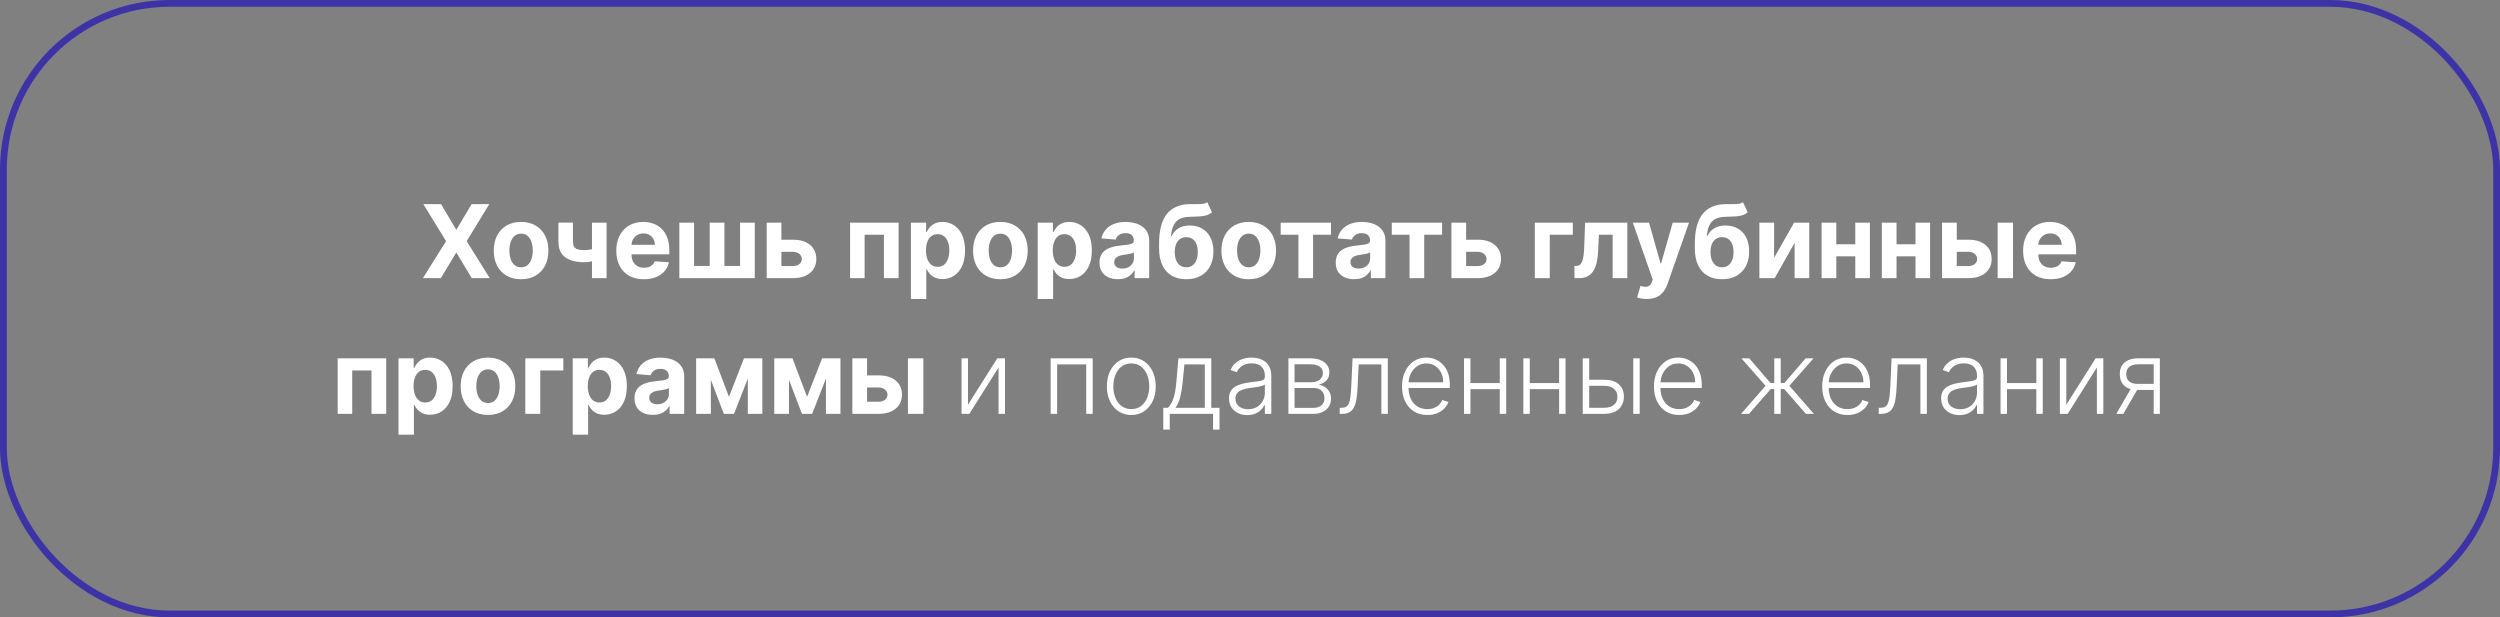 <?xml version="1.0" encoding="UTF-8"?> <svg xmlns="http://www.w3.org/2000/svg" width="737" height="182" viewBox="0 0 737 182" fill="none"><rect x="0" y="0" width="737" height="182" fill="#808080" stroke="none"/><rect x="1" y="1" width="735" height="180" rx="49" stroke="#1100BF" stroke-opacity="0.6" stroke-width="2"></rect><path d="M130.034 60.182L134.434 67.618H134.604L139.026 60.182H144.235L137.577 71.091L144.384 82H139.079L134.604 74.553H134.434L129.96 82H124.675L131.504 71.091L124.803 60.182H130.034ZM153.613 82.32C151.958 82.32 150.527 81.968 149.319 81.265C148.119 80.555 147.192 79.567 146.539 78.303C145.885 77.032 145.559 75.558 145.559 73.882C145.559 72.192 145.885 70.714 146.539 69.45C147.192 68.179 148.119 67.192 149.319 66.489C150.527 65.778 151.958 65.423 153.613 65.423C155.268 65.423 156.695 65.778 157.895 66.489C159.103 67.192 160.033 68.179 160.687 69.45C161.34 70.714 161.667 72.192 161.667 73.882C161.667 75.558 161.34 77.032 160.687 78.303C160.033 79.567 159.103 80.555 157.895 81.265C156.695 81.968 155.268 82.32 153.613 82.32ZM153.634 78.804C154.387 78.804 155.015 78.591 155.52 78.165C156.024 77.731 156.404 77.142 156.66 76.396C156.922 75.65 157.054 74.802 157.054 73.85C157.054 72.898 156.922 72.05 156.66 71.304C156.404 70.558 156.024 69.969 155.52 69.535C155.015 69.102 154.387 68.885 153.634 68.885C152.874 68.885 152.235 69.102 151.716 69.535C151.205 69.969 150.818 70.558 150.555 71.304C150.3 72.05 150.172 72.898 150.172 73.85C150.172 74.802 150.3 75.65 150.555 76.396C150.818 77.142 151.205 77.731 151.716 78.165C152.235 78.591 152.874 78.804 153.634 78.804ZM178.819 65.636V82H174.515V65.636H178.819ZM176.72 72.817V76.396C176.372 76.552 175.939 76.702 175.42 76.844C174.902 76.979 174.358 77.089 173.79 77.174C173.222 77.259 172.689 77.302 172.192 77.302C169.841 77.302 167.991 76.819 166.642 75.853C165.292 74.88 164.618 73.328 164.618 71.197V65.615H168.9V71.197C168.9 71.829 169.007 72.33 169.22 72.7C169.44 73.069 169.788 73.335 170.264 73.499C170.747 73.655 171.39 73.733 172.192 73.733C172.938 73.733 173.67 73.655 174.387 73.499C175.104 73.342 175.882 73.115 176.72 72.817ZM189.8 82.32C188.116 82.32 186.668 81.979 185.453 81.297C184.246 80.608 183.315 79.635 182.662 78.378C182.009 77.114 181.682 75.618 181.682 73.893C181.682 72.209 182.009 70.732 182.662 69.461C183.315 68.189 184.235 67.199 185.421 66.489C186.614 65.778 188.013 65.423 189.619 65.423C190.698 65.423 191.703 65.597 192.634 65.945C193.571 66.286 194.388 66.801 195.084 67.49C195.787 68.179 196.334 69.045 196.724 70.089C197.115 71.126 197.31 72.341 197.31 73.733V74.979H183.493V72.167H193.038C193.038 71.513 192.896 70.934 192.612 70.43C192.328 69.926 191.934 69.532 191.43 69.248C190.933 68.957 190.354 68.811 189.693 68.811C189.004 68.811 188.393 68.971 187.861 69.29C187.335 69.603 186.923 70.025 186.625 70.558C186.327 71.084 186.174 71.67 186.167 72.316V74.99C186.167 75.8 186.316 76.499 186.614 77.089C186.92 77.678 187.349 78.133 187.903 78.452C188.457 78.772 189.114 78.932 189.874 78.932C190.379 78.932 190.84 78.861 191.259 78.719C191.678 78.577 192.037 78.364 192.335 78.079C192.634 77.795 192.861 77.447 193.017 77.035L197.214 77.312C197.001 78.321 196.565 79.202 195.904 79.954C195.251 80.7 194.406 81.282 193.369 81.702C192.339 82.114 191.149 82.32 189.8 82.32ZM200.272 65.636H204.608V78.399H209.221V65.636H213.557V78.399H218.17V65.636H222.506V82H200.272V65.636ZM228.868 70.665H233.758C235.925 70.665 237.615 71.183 238.829 72.22C240.044 73.25 240.651 74.628 240.651 76.354C240.651 77.476 240.378 78.463 239.831 79.315C239.284 80.16 238.496 80.821 237.466 81.297C236.436 81.766 235.2 82 233.758 82H226.024V65.636H230.36V78.431H233.758C234.518 78.431 235.143 78.239 235.633 77.856C236.123 77.472 236.372 76.982 236.379 76.385C236.372 75.753 236.123 75.239 235.633 74.841C235.143 74.436 234.518 74.234 233.758 74.234H228.868V70.665ZM250.604 82V65.636H264.912V82H260.576V69.205H254.887V82H250.604ZM268.534 88.136V65.636H273.008V68.385H273.211C273.409 67.945 273.697 67.497 274.074 67.043C274.457 66.581 274.954 66.197 275.565 65.892C276.183 65.579 276.95 65.423 277.866 65.423C279.059 65.423 280.16 65.736 281.169 66.361C282.177 66.979 282.983 67.912 283.587 69.162C284.191 70.405 284.493 71.964 284.493 73.839C284.493 75.665 284.198 77.206 283.608 78.463C283.026 79.713 282.23 80.661 281.222 81.307C280.221 81.947 279.098 82.266 277.855 82.266C276.975 82.266 276.225 82.121 275.608 81.829C274.997 81.538 274.496 81.172 274.105 80.732C273.715 80.285 273.417 79.834 273.211 79.379H273.072V88.136H268.534ZM272.976 73.818C272.976 74.791 273.111 75.64 273.381 76.364C273.651 77.089 274.042 77.653 274.553 78.058C275.064 78.456 275.686 78.655 276.417 78.655C277.156 78.655 277.781 78.452 278.292 78.047C278.804 77.635 279.191 77.067 279.453 76.343C279.723 75.611 279.858 74.77 279.858 73.818C279.858 72.874 279.727 72.043 279.464 71.325C279.201 70.608 278.814 70.047 278.303 69.642C277.792 69.237 277.163 69.035 276.417 69.035C275.679 69.035 275.054 69.23 274.542 69.621C274.038 70.011 273.651 70.565 273.381 71.282C273.111 72 272.976 72.845 272.976 73.818ZM294.912 82.32C293.257 82.32 291.826 81.968 290.618 81.265C289.418 80.555 288.491 79.567 287.838 78.303C287.184 77.032 286.858 75.558 286.858 73.882C286.858 72.192 287.184 70.714 287.838 69.45C288.491 68.179 289.418 67.192 290.618 66.489C291.826 65.778 293.257 65.423 294.912 65.423C296.566 65.423 297.994 65.778 299.194 66.489C300.402 67.192 301.332 68.179 301.985 69.45C302.639 70.714 302.966 72.192 302.966 73.882C302.966 75.558 302.639 77.032 301.985 78.303C301.332 79.567 300.402 80.555 299.194 81.265C297.994 81.968 296.566 82.32 294.912 82.32ZM294.933 78.804C295.686 78.804 296.314 78.591 296.819 78.165C297.323 77.731 297.703 77.142 297.958 76.396C298.221 75.65 298.353 74.802 298.353 73.85C298.353 72.898 298.221 72.05 297.958 71.304C297.703 70.558 297.323 69.969 296.819 69.535C296.314 69.102 295.686 68.885 294.933 68.885C294.173 68.885 293.534 69.102 293.015 69.535C292.504 69.969 292.117 70.558 291.854 71.304C291.598 72.05 291.471 72.898 291.471 73.85C291.471 74.802 291.598 75.65 291.854 76.396C292.117 77.142 292.504 77.731 293.015 78.165C293.534 78.591 294.173 78.804 294.933 78.804ZM305.917 88.136V65.636H310.391V68.385H310.593C310.792 67.945 311.08 67.497 311.456 67.043C311.84 66.581 312.337 66.197 312.948 65.892C313.566 65.579 314.333 65.423 315.249 65.423C316.442 65.423 317.543 65.736 318.551 66.361C319.56 66.979 320.366 67.912 320.97 69.162C321.574 70.405 321.875 71.964 321.875 73.839C321.875 75.665 321.581 77.206 320.991 78.463C320.409 79.713 319.613 80.661 318.605 81.307C317.603 81.947 316.481 82.266 315.238 82.266C314.358 82.266 313.608 82.121 312.99 81.829C312.38 81.538 311.879 81.172 311.488 80.732C311.098 80.285 310.799 79.834 310.593 79.379H310.455V88.136H305.917ZM310.359 73.818C310.359 74.791 310.494 75.64 310.764 76.364C311.034 77.089 311.424 77.653 311.936 78.058C312.447 78.456 313.069 78.655 313.8 78.655C314.539 78.655 315.164 78.452 315.675 78.047C316.186 77.635 316.574 77.067 316.836 76.343C317.106 75.611 317.241 74.77 317.241 73.818C317.241 72.874 317.11 72.043 316.847 71.325C316.584 70.608 316.197 70.047 315.686 69.642C315.174 69.237 314.546 69.035 313.8 69.035C313.061 69.035 312.436 69.23 311.925 69.621C311.421 70.011 311.034 70.565 310.764 71.282C310.494 72 310.359 72.845 310.359 73.818ZM329.567 82.309C328.523 82.309 327.593 82.128 326.776 81.766C325.959 81.396 325.313 80.853 324.837 80.135C324.368 79.411 324.134 78.509 324.134 77.43C324.134 76.52 324.301 75.757 324.635 75.139C324.968 74.521 325.423 74.024 325.998 73.648C326.574 73.271 327.227 72.987 327.958 72.795C328.697 72.604 329.471 72.469 330.281 72.391C331.233 72.291 332 72.199 332.582 72.114C333.164 72.021 333.587 71.886 333.85 71.709C334.113 71.531 334.244 71.268 334.244 70.92V70.856C334.244 70.182 334.031 69.66 333.605 69.29C333.186 68.921 332.589 68.736 331.815 68.736C330.998 68.736 330.348 68.918 329.865 69.28C329.382 69.635 329.063 70.082 328.907 70.622L324.709 70.281C324.922 69.287 325.341 68.427 325.966 67.703C326.591 66.972 327.397 66.41 328.385 66.02C329.379 65.622 330.529 65.423 331.836 65.423C332.745 65.423 333.615 65.53 334.446 65.743C335.284 65.956 336.027 66.286 336.673 66.734C337.326 67.181 337.841 67.756 338.218 68.459C338.594 69.155 338.782 69.99 338.782 70.963V82H334.478V79.731H334.35C334.088 80.242 333.736 80.693 333.296 81.084C332.855 81.467 332.326 81.769 331.708 81.989C331.091 82.202 330.377 82.309 329.567 82.309ZM330.867 79.177C331.534 79.177 332.124 79.045 332.635 78.782C333.147 78.513 333.548 78.15 333.839 77.696C334.13 77.241 334.276 76.726 334.276 76.151V74.415C334.134 74.507 333.939 74.592 333.69 74.67C333.449 74.741 333.175 74.809 332.87 74.873C332.564 74.93 332.259 74.983 331.953 75.032C331.648 75.075 331.371 75.114 331.123 75.15C330.59 75.228 330.125 75.352 329.727 75.523C329.329 75.693 329.02 75.924 328.8 76.215C328.58 76.499 328.47 76.854 328.47 77.28C328.47 77.898 328.694 78.371 329.141 78.697C329.596 79.017 330.171 79.177 330.867 79.177ZM355.908 59.628L357.293 62.589C356.831 62.973 356.32 63.257 355.759 63.442C355.197 63.619 354.526 63.736 353.745 63.793C352.971 63.85 352.026 63.889 350.911 63.91C349.647 63.925 348.617 64.127 347.822 64.518C347.026 64.908 346.423 65.523 346.011 66.361C345.599 67.192 345.329 68.278 345.201 69.621H345.361C345.851 68.619 346.54 67.845 347.428 67.298C348.322 66.751 349.427 66.478 350.741 66.478C352.133 66.478 353.351 66.783 354.395 67.394C355.446 68.005 356.263 68.882 356.845 70.025C357.428 71.169 357.719 72.54 357.719 74.138C357.719 75.8 357.392 77.245 356.739 78.474C356.092 79.695 355.173 80.643 353.979 81.318C352.786 81.986 351.366 82.32 349.718 82.32C348.063 82.32 346.636 81.972 345.435 81.275C344.242 80.579 343.319 79.553 342.665 78.197C342.019 76.84 341.696 75.171 341.696 73.189V71.847C341.696 67.905 342.463 64.983 343.997 63.079C345.531 61.176 347.786 60.21 350.762 60.182C351.572 60.167 352.303 60.164 352.957 60.171C353.61 60.178 354.182 60.146 354.672 60.075C355.169 60.004 355.581 59.855 355.908 59.628ZM349.739 78.804C350.435 78.804 351.032 78.623 351.529 78.26C352.033 77.898 352.42 77.38 352.69 76.705C352.967 76.03 353.106 75.224 353.106 74.287C353.106 73.356 352.967 72.568 352.69 71.922C352.42 71.268 352.033 70.771 351.529 70.43C351.025 70.089 350.421 69.919 349.718 69.919C349.192 69.919 348.72 70.015 348.301 70.207C347.882 70.398 347.523 70.682 347.225 71.059C346.934 71.428 346.707 71.886 346.543 72.433C346.387 72.973 346.309 73.591 346.309 74.287C346.309 75.686 346.611 76.79 347.214 77.6C347.825 78.403 348.667 78.804 349.739 78.804ZM368.124 82.32C366.47 82.32 365.039 81.968 363.831 81.265C362.631 80.555 361.704 79.567 361.051 78.303C360.397 77.032 360.07 75.558 360.07 73.882C360.07 72.192 360.397 70.714 361.051 69.45C361.704 68.179 362.631 67.192 363.831 66.489C365.039 65.778 366.47 65.423 368.124 65.423C369.779 65.423 371.207 65.778 372.407 66.489C373.615 67.192 374.545 68.179 375.198 69.45C375.852 70.714 376.178 72.192 376.178 73.882C376.178 75.558 375.852 77.032 375.198 78.303C374.545 79.567 373.615 80.555 372.407 81.265C371.207 81.968 369.779 82.32 368.124 82.32ZM368.146 78.804C368.899 78.804 369.527 78.591 370.031 78.165C370.536 77.731 370.916 77.142 371.171 76.396C371.434 75.65 371.566 74.802 371.566 73.85C371.566 72.898 371.434 72.05 371.171 71.304C370.916 70.558 370.536 69.969 370.031 69.535C369.527 69.102 368.899 68.885 368.146 68.885C367.386 68.885 366.747 69.102 366.228 69.535C365.717 69.969 365.33 70.558 365.067 71.304C364.811 72.05 364.683 72.898 364.683 73.85C364.683 74.802 364.811 75.65 365.067 76.396C365.33 77.142 365.717 77.731 366.228 78.165C366.747 78.591 367.386 78.804 368.146 78.804ZM377.545 69.205V65.636H392.374V69.205H387.101V82H382.776V69.205H377.545ZM399.206 82.309C398.162 82.309 397.231 82.128 396.415 81.766C395.598 81.396 394.952 80.853 394.476 80.135C394.007 79.411 393.773 78.509 393.773 77.43C393.773 76.52 393.939 75.757 394.273 75.139C394.607 74.521 395.062 74.024 395.637 73.648C396.212 73.271 396.866 72.987 397.597 72.795C398.336 72.604 399.11 72.469 399.92 72.391C400.871 72.291 401.638 72.199 402.221 72.114C402.803 72.021 403.226 71.886 403.488 71.709C403.751 71.531 403.883 71.268 403.883 70.92V70.856C403.883 70.182 403.67 69.66 403.243 69.29C402.824 68.921 402.228 68.736 401.454 68.736C400.637 68.736 399.987 68.918 399.504 69.28C399.021 69.635 398.702 70.082 398.545 70.622L394.348 70.281C394.561 69.287 394.98 68.427 395.605 67.703C396.23 66.972 397.036 66.41 398.023 66.02C399.018 65.622 400.168 65.423 401.475 65.423C402.384 65.423 403.254 65.53 404.085 65.743C404.923 65.956 405.665 66.286 406.312 66.734C406.965 67.181 407.48 67.756 407.856 68.459C408.233 69.155 408.421 69.99 408.421 70.963V82H404.117V79.731H403.989C403.726 80.242 403.375 80.693 402.934 81.084C402.494 81.467 401.965 81.769 401.347 81.989C400.729 82.202 400.015 82.309 399.206 82.309ZM400.506 79.177C401.173 79.177 401.763 79.045 402.274 78.782C402.785 78.513 403.187 78.15 403.478 77.696C403.769 77.241 403.915 76.726 403.915 76.151V74.415C403.773 74.507 403.577 74.592 403.329 74.67C403.087 74.741 402.814 74.809 402.508 74.873C402.203 74.93 401.898 74.983 401.592 75.032C401.287 75.075 401.01 75.114 400.761 75.15C400.229 75.228 399.763 75.352 399.366 75.523C398.968 75.693 398.659 75.924 398.439 76.215C398.219 76.499 398.108 76.854 398.108 77.28C398.108 77.898 398.332 78.371 398.78 78.697C399.234 79.017 399.809 79.177 400.506 79.177ZM410.299 69.205V65.636H425.128V69.205H419.855V82H415.529V69.205H410.299ZM430.724 70.665H435.614C437.78 70.665 439.47 71.183 440.685 72.22C441.899 73.25 442.507 74.628 442.507 76.354C442.507 77.476 442.233 78.463 441.686 79.315C441.139 80.16 440.351 80.821 439.321 81.297C438.291 81.766 437.056 82 435.614 82H427.879V65.636H432.215V78.431H435.614C436.374 78.431 436.999 78.239 437.489 77.856C437.979 77.472 438.227 76.982 438.235 76.385C438.227 75.753 437.979 75.239 437.489 74.841C436.999 74.436 436.374 74.234 435.614 74.234H430.724V70.665ZM463.667 65.636V69.205H456.87V82H452.46V65.636H463.667ZM464.157 82L464.136 78.399H464.679C465.063 78.399 465.393 78.307 465.67 78.122C465.954 77.93 466.188 77.621 466.373 77.195C466.558 76.769 466.703 76.204 466.81 75.501C466.916 74.791 466.987 73.918 467.023 72.881L467.289 65.636H479.732V82H475.407V69.205H471.369L471.114 74.202C471.05 75.572 470.883 76.751 470.613 77.739C470.35 78.726 469.984 79.535 469.516 80.168C469.047 80.793 468.482 81.254 467.822 81.552C467.161 81.851 466.394 82 465.521 82H464.157ZM485.466 88.136C484.891 88.136 484.351 88.09 483.847 87.998C483.35 87.912 482.938 87.802 482.611 87.668L483.634 84.28C484.167 84.443 484.646 84.532 485.072 84.546C485.506 84.56 485.878 84.461 486.191 84.248C486.51 84.035 486.77 83.672 486.969 83.161L487.235 82.469L481.365 65.636H486.138L489.525 77.653H489.696L493.116 65.636H497.92L491.56 83.768C491.255 84.649 490.839 85.416 490.314 86.07C489.795 86.73 489.138 87.238 488.343 87.593C487.547 87.955 486.589 88.136 485.466 88.136ZM513.847 59.628L515.232 62.589C514.77 62.973 514.259 63.257 513.698 63.442C513.137 63.619 512.466 63.736 511.684 63.793C510.91 63.85 509.966 63.889 508.851 63.91C507.586 63.925 506.557 64.127 505.761 64.518C504.966 64.908 504.362 65.523 503.95 66.361C503.538 67.192 503.268 68.278 503.14 69.621H503.3C503.79 68.619 504.479 67.845 505.367 67.298C506.262 66.751 507.366 66.478 508.68 66.478C510.072 66.478 511.29 66.783 512.334 67.394C513.385 68.005 514.202 68.882 514.785 70.025C515.367 71.169 515.658 72.54 515.658 74.138C515.658 75.8 515.331 77.245 514.678 78.474C514.032 79.695 513.112 80.643 511.919 81.318C510.726 81.986 509.305 82.32 507.657 82.32C506.003 82.32 504.575 81.972 503.375 81.275C502.182 80.579 501.258 79.553 500.605 78.197C499.959 76.84 499.635 75.171 499.635 73.189V71.847C499.635 67.905 500.403 64.983 501.937 63.079C503.471 61.176 505.726 60.21 508.702 60.182C509.511 60.167 510.243 60.164 510.896 60.171C511.55 60.178 512.121 60.146 512.611 60.075C513.108 60.004 513.52 59.855 513.847 59.628ZM507.679 78.804C508.375 78.804 508.971 78.623 509.469 78.26C509.973 77.898 510.36 77.38 510.63 76.705C510.907 76.03 511.045 75.224 511.045 74.287C511.045 73.356 510.907 72.568 510.63 71.922C510.36 71.268 509.973 70.771 509.469 70.43C508.964 70.089 508.361 69.919 507.657 69.919C507.132 69.919 506.66 70.015 506.241 70.207C505.822 70.398 505.463 70.682 505.165 71.059C504.873 71.428 504.646 71.886 504.483 72.433C504.327 72.973 504.248 73.591 504.248 74.287C504.248 75.686 504.55 76.79 505.154 77.6C505.765 78.403 506.606 78.804 507.679 78.804ZM523.006 76.013L528.898 65.636H533.372V82H529.047V71.591L523.177 82H518.67V65.636H523.006V76.013ZM548.399 72.007V75.576H539.855V72.007H548.399ZM541.346 65.636V82H537.01V65.636H541.346ZM551.243 65.636V82H546.939V65.636H551.243ZM566.153 72.007V75.576H557.609V72.007H566.153ZM559.1 65.636V82H554.764V65.636H559.1ZM568.997 65.636V82H564.693V65.636H568.997ZM575.363 70.665H580.252C582.419 70.665 584.109 71.183 585.324 72.22C586.538 73.25 587.145 74.628 587.145 76.354C587.145 77.476 586.872 78.463 586.325 79.315C585.778 80.16 584.99 80.821 583.96 81.297C582.93 81.766 581.694 82 580.252 82H572.518V65.636H576.854V78.431H580.252C581.012 78.431 581.637 78.239 582.127 77.856C582.618 77.472 582.866 76.982 582.873 76.385C582.866 75.753 582.618 75.239 582.127 74.841C581.637 74.436 581.012 74.234 580.252 74.234H575.363V70.665ZM588.903 82V65.636H593.441V82H588.903ZM604.526 82.32C602.843 82.32 601.394 81.979 600.18 81.297C598.972 80.608 598.042 79.635 597.388 78.378C596.735 77.114 596.408 75.618 596.408 73.893C596.408 72.209 596.735 70.732 597.388 69.461C598.042 68.189 598.962 67.199 600.148 66.489C601.341 65.778 602.74 65.423 604.345 65.423C605.425 65.423 606.43 65.597 607.36 65.945C608.298 66.286 609.114 66.801 609.81 67.49C610.513 68.179 611.06 69.045 611.451 70.089C611.842 71.126 612.037 72.341 612.037 73.733V74.979H598.219V72.167H607.765C607.765 71.513 607.623 70.934 607.339 70.43C607.055 69.926 606.661 69.532 606.156 69.248C605.659 68.957 605.08 68.811 604.42 68.811C603.731 68.811 603.12 68.971 602.587 69.29C602.062 69.603 601.65 70.025 601.352 70.558C601.053 71.084 600.901 71.67 600.893 72.316V74.99C600.893 75.8 601.043 76.499 601.341 77.089C601.646 77.678 602.076 78.133 602.63 78.452C603.184 78.772 603.841 78.932 604.601 78.932C605.105 78.932 605.567 78.861 605.986 78.719C606.405 78.577 606.763 78.364 607.062 78.079C607.36 77.795 607.587 77.447 607.744 77.035L611.941 77.312C611.728 78.321 611.291 79.202 610.631 79.954C609.977 80.7 609.132 81.282 608.095 81.702C607.065 82.114 605.876 82.32 604.526 82.32ZM99.549 122V105.636H113.857V122H109.521V109.205H103.832V122H99.549ZM117.479 128.136V105.636H121.953V108.385H122.156C122.355 107.944 122.642 107.497 123.019 107.042C123.402 106.581 123.9 106.197 124.51 105.892C125.128 105.579 125.895 105.423 126.811 105.423C128.005 105.423 129.105 105.736 130.114 106.361C131.123 106.979 131.929 107.913 132.532 109.163C133.136 110.405 133.438 111.964 133.438 113.839C133.438 115.665 133.143 117.206 132.554 118.463C131.971 119.713 131.176 120.661 130.167 121.307C129.166 121.947 128.044 122.266 126.801 122.266C125.92 122.266 125.171 122.121 124.553 121.829C123.942 121.538 123.441 121.172 123.051 120.732C122.66 120.285 122.362 119.834 122.156 119.379H122.017V128.136H117.479ZM121.922 113.818C121.922 114.791 122.056 115.64 122.326 116.364C122.596 117.089 122.987 117.653 123.498 118.058C124.01 118.456 124.631 118.655 125.363 118.655C126.101 118.655 126.726 118.452 127.238 118.047C127.749 117.636 128.136 117.067 128.399 116.343C128.669 115.611 128.804 114.77 128.804 113.818C128.804 112.873 128.672 112.042 128.409 111.325C128.147 110.608 127.76 110.047 127.248 109.642C126.737 109.237 126.108 109.035 125.363 109.035C124.624 109.035 123.999 109.23 123.488 109.621C122.983 110.011 122.596 110.565 122.326 111.283C122.056 112 121.922 112.845 121.922 113.818ZM143.857 122.319C142.202 122.319 140.771 121.968 139.564 121.265C138.363 120.555 137.436 119.567 136.783 118.303C136.13 117.032 135.803 115.558 135.803 113.882C135.803 112.192 136.13 110.714 136.783 109.45C137.436 108.179 138.363 107.192 139.564 106.489C140.771 105.778 142.202 105.423 143.857 105.423C145.512 105.423 146.939 105.778 148.14 106.489C149.347 107.192 150.277 108.179 150.931 109.45C151.584 110.714 151.911 112.192 151.911 113.882C151.911 115.558 151.584 117.032 150.931 118.303C150.277 119.567 149.347 120.555 148.14 121.265C146.939 121.968 145.512 122.319 143.857 122.319ZM143.878 118.804C144.631 118.804 145.26 118.591 145.764 118.165C146.268 117.731 146.648 117.142 146.904 116.396C147.167 115.65 147.298 114.802 147.298 113.85C147.298 112.898 147.167 112.05 146.904 111.304C146.648 110.558 146.268 109.969 145.764 109.535C145.26 109.102 144.631 108.886 143.878 108.886C143.118 108.886 142.479 109.102 141.961 109.535C141.449 109.969 141.062 110.558 140.799 111.304C140.544 112.05 140.416 112.898 140.416 113.85C140.416 114.802 140.544 115.65 140.799 116.396C141.062 117.142 141.449 117.731 141.961 118.165C142.479 118.591 143.118 118.804 143.878 118.804ZM166.069 105.636V109.205H159.272V122H154.862V105.636H166.069ZM168.836 128.136V105.636H173.311V108.385H173.513C173.712 107.944 174 107.497 174.376 107.042C174.76 106.581 175.257 106.197 175.868 105.892C176.486 105.579 177.253 105.423 178.169 105.423C179.362 105.423 180.463 105.736 181.471 106.361C182.48 106.979 183.286 107.913 183.89 109.163C184.493 110.405 184.795 111.964 184.795 113.839C184.795 115.665 184.501 117.206 183.911 118.463C183.329 119.713 182.533 120.661 181.525 121.307C180.523 121.947 179.401 122.266 178.158 122.266C177.278 122.266 176.528 122.121 175.91 121.829C175.3 121.538 174.799 121.172 174.408 120.732C174.018 120.285 173.719 119.834 173.513 119.379H173.375V128.136H168.836ZM173.279 113.818C173.279 114.791 173.414 115.64 173.684 116.364C173.954 117.089 174.344 117.653 174.856 118.058C175.367 118.456 175.988 118.655 176.72 118.655C177.459 118.655 178.084 118.452 178.595 118.047C179.106 117.636 179.493 117.067 179.756 116.343C180.026 115.611 180.161 114.77 180.161 113.818C180.161 112.873 180.03 112.042 179.767 111.325C179.504 110.608 179.117 110.047 178.606 109.642C178.094 109.237 177.466 109.035 176.72 109.035C175.981 109.035 175.356 109.23 174.845 109.621C174.341 110.011 173.954 110.565 173.684 111.283C173.414 112 173.279 112.845 173.279 113.818ZM192.487 122.309C191.443 122.309 190.513 122.128 189.696 121.766C188.879 121.396 188.233 120.853 187.757 120.136C187.288 119.411 187.054 118.509 187.054 117.43C187.054 116.52 187.221 115.757 187.555 115.139C187.888 114.521 188.343 114.024 188.918 113.648C189.493 113.271 190.147 112.987 190.878 112.795C191.617 112.604 192.391 112.469 193.201 112.391C194.153 112.291 194.92 112.199 195.502 112.114C196.084 112.021 196.507 111.886 196.77 111.709C197.032 111.531 197.164 111.268 197.164 110.92V110.856C197.164 110.182 196.951 109.66 196.525 109.29C196.106 108.921 195.509 108.736 194.735 108.736C193.918 108.736 193.268 108.917 192.785 109.28C192.302 109.635 191.983 110.082 191.827 110.622L187.629 110.281C187.842 109.287 188.261 108.427 188.886 107.703C189.511 106.971 190.317 106.41 191.305 106.02C192.299 105.622 193.449 105.423 194.756 105.423C195.665 105.423 196.535 105.53 197.366 105.743C198.204 105.956 198.947 106.286 199.593 106.734C200.246 107.181 200.761 107.756 201.138 108.459C201.514 109.155 201.702 109.99 201.702 110.963V122H197.398V119.731H197.27C197.008 120.242 196.656 120.693 196.216 121.084C195.775 121.467 195.246 121.769 194.628 121.989C194.01 122.202 193.297 122.309 192.487 122.309ZM193.787 119.177C194.454 119.177 195.044 119.045 195.555 118.783C196.067 118.513 196.468 118.15 196.759 117.696C197.05 117.241 197.196 116.726 197.196 116.151V114.415C197.054 114.507 196.858 114.592 196.61 114.67C196.368 114.741 196.095 114.809 195.79 114.873C195.484 114.93 195.179 114.983 194.873 115.033C194.568 115.075 194.291 115.114 194.042 115.15C193.51 115.228 193.045 115.352 192.647 115.523C192.249 115.693 191.94 115.924 191.72 116.215C191.5 116.499 191.39 116.854 191.39 117.28C191.39 117.898 191.613 118.371 192.061 118.697C192.515 119.017 193.091 119.177 193.787 119.177ZM214.896 116.982L219.328 105.636H222.78L216.399 122H213.384L207.151 105.636H210.593L214.896 116.982ZM209.559 105.636V122H205.223V105.636H209.559ZM220.458 122V105.636H224.74V122H220.458ZM237.924 116.982L242.356 105.636H245.807L239.426 122H236.411L230.179 105.636H233.62L237.924 116.982ZM232.586 105.636V122H228.251V105.636H232.586ZM243.485 122V105.636H247.768V122H243.485ZM254.122 110.665H259.012C261.178 110.665 262.869 111.183 264.083 112.22C265.298 113.25 265.905 114.628 265.905 116.354C265.905 117.476 265.632 118.463 265.085 119.315C264.538 120.16 263.749 120.821 262.72 121.297C261.69 121.766 260.454 122 259.012 122H251.278V105.636H255.614V118.431H259.012C259.772 118.431 260.397 118.239 260.887 117.856C261.377 117.472 261.626 116.982 261.633 116.386C261.626 115.753 261.377 115.239 260.887 114.841C260.397 114.436 259.772 114.234 259.012 114.234H254.122V110.665ZM267.663 122V105.636H272.201V122H267.663ZM285.361 119.305L294.001 105.636H296.27V122H294.374V108.332L285.766 122H283.464V105.636H285.361V119.305ZM309.736 122V105.636H322.126V122H320.219V107.426H311.643V122H309.736ZM333.506 122.341C332.093 122.341 330.843 121.982 329.756 121.265C328.677 120.547 327.831 119.557 327.221 118.292C326.61 117.021 326.305 115.555 326.305 113.893C326.305 112.216 326.61 110.743 327.221 109.471C327.831 108.193 328.677 107.199 329.756 106.489C330.843 105.771 332.093 105.413 333.506 105.413C334.92 105.413 336.166 105.771 337.246 106.489C338.325 107.206 339.17 108.2 339.781 109.471C340.399 110.743 340.708 112.216 340.708 113.893C340.708 115.555 340.403 117.021 339.792 118.292C339.181 119.557 338.332 120.547 337.246 121.265C336.166 121.982 334.92 122.341 333.506 122.341ZM333.506 120.604C334.643 120.604 335.605 120.299 336.393 119.688C337.182 119.077 337.778 118.264 338.183 117.248C338.595 116.233 338.801 115.114 338.801 113.893C338.801 112.671 338.595 111.549 338.183 110.526C337.778 109.503 337.182 108.683 336.393 108.065C335.605 107.447 334.643 107.138 333.506 107.138C332.377 107.138 331.415 107.447 330.619 108.065C329.831 108.683 329.231 109.503 328.819 110.526C328.414 111.549 328.211 112.671 328.211 113.893C328.211 115.114 328.414 116.233 328.819 117.248C329.231 118.264 329.831 119.077 330.619 119.688C331.407 120.299 332.37 120.604 333.506 120.604ZM342.932 126.655V120.21H344.349C344.704 119.812 345.013 119.383 345.276 118.921C345.538 118.459 345.766 117.934 345.957 117.344C346.156 116.748 346.323 116.055 346.458 115.267C346.593 114.471 346.707 113.545 346.799 112.486L347.396 105.636H357.08V120.21H359.509V126.655H357.612V122H344.839V126.655H342.932ZM346.533 120.21H355.183V107.426H349.164L348.674 112.486C348.504 114.205 348.262 115.704 347.95 116.982C347.637 118.261 347.165 119.337 346.533 120.21ZM367.693 122.373C366.706 122.373 365.804 122.181 364.987 121.797C364.17 121.407 363.52 120.846 363.037 120.114C362.555 119.376 362.313 118.481 362.313 117.43C362.313 116.62 362.466 115.938 362.771 115.384C363.077 114.83 363.51 114.376 364.071 114.02C364.632 113.665 365.296 113.385 366.063 113.179C366.83 112.973 367.675 112.813 368.599 112.699C369.515 112.586 370.289 112.486 370.921 112.401C371.56 112.316 372.047 112.181 372.381 111.996C372.714 111.812 372.881 111.513 372.881 111.101V110.718C372.881 109.603 372.547 108.726 371.88 108.087C371.219 107.44 370.268 107.117 369.025 107.117C367.846 107.117 366.883 107.376 366.138 107.895C365.399 108.413 364.881 109.024 364.582 109.727L362.782 109.077C363.151 108.182 363.662 107.469 364.316 106.936C364.969 106.396 365.701 106.009 366.51 105.775C367.32 105.533 368.14 105.413 368.971 105.413C369.596 105.413 370.246 105.494 370.921 105.658C371.603 105.821 372.235 106.105 372.817 106.51C373.4 106.908 373.872 107.465 374.234 108.182C374.596 108.893 374.778 109.795 374.778 110.888V122H372.881V119.411H372.764C372.537 119.894 372.199 120.363 371.752 120.817C371.305 121.272 370.743 121.645 370.069 121.936C369.394 122.227 368.602 122.373 367.693 122.373ZM367.949 120.636C368.957 120.636 369.831 120.413 370.569 119.965C371.308 119.518 371.876 118.925 372.274 118.186C372.679 117.44 372.881 116.62 372.881 115.725V113.36C372.739 113.495 372.501 113.616 372.167 113.722C371.841 113.829 371.461 113.925 371.028 114.01C370.601 114.088 370.175 114.155 369.749 114.212C369.323 114.269 368.939 114.319 368.599 114.361C367.675 114.475 366.887 114.653 366.233 114.894C365.58 115.136 365.079 115.469 364.731 115.895C364.383 116.315 364.209 116.854 364.209 117.515C364.209 118.509 364.564 119.28 365.275 119.827C365.985 120.366 366.876 120.636 367.949 120.636ZM379.822 122V105.636H386.267C388.007 105.636 389.378 106.013 390.379 106.766C391.388 107.518 391.892 108.534 391.892 109.812C391.892 110.785 391.612 111.563 391.051 112.145C390.49 112.728 389.737 113.14 388.792 113.381C389.424 113.488 390.01 113.719 390.55 114.074C391.097 114.429 391.541 114.898 391.882 115.48C392.222 116.062 392.393 116.758 392.393 117.568C392.393 118.42 392.18 119.18 391.754 119.848C391.328 120.516 390.727 121.041 389.953 121.425C389.179 121.808 388.263 122 387.205 122H379.822ZM381.633 120.242H387.205C388.206 120.242 388.998 119.986 389.58 119.475C390.163 118.957 390.454 118.268 390.454 117.408C390.454 116.492 390.177 115.761 389.623 115.214C389.076 114.66 388.341 114.383 387.418 114.383H381.633V120.242ZM381.633 112.699H386.384C387.123 112.699 387.762 112.586 388.302 112.359C388.842 112.131 389.257 111.812 389.548 111.4C389.847 110.981 389.992 110.491 389.985 109.93C389.985 109.127 389.659 108.506 389.005 108.065C388.352 107.618 387.439 107.394 386.267 107.394H381.633V112.699ZM394.942 122V120.21H395.453C396.036 120.21 396.504 120.104 396.859 119.891C397.222 119.67 397.502 119.301 397.701 118.783C397.9 118.264 398.049 117.557 398.148 116.663C398.248 115.768 398.326 114.645 398.383 113.296L398.734 105.636H409.132V122H407.225V107.426H400.535L400.226 113.935C400.162 115.263 400.055 116.432 399.906 117.44C399.764 118.449 399.53 119.29 399.203 119.965C398.884 120.64 398.436 121.148 397.861 121.489C397.293 121.829 396.547 122 395.624 122H394.942ZM420.774 122.341C419.247 122.341 417.926 121.986 416.811 121.275C415.695 120.558 414.833 119.567 414.222 118.303C413.618 117.032 413.316 115.569 413.316 113.914C413.316 112.266 413.618 110.803 414.222 109.525C414.833 108.239 415.674 107.234 416.747 106.51C417.826 105.778 419.073 105.413 420.486 105.413C421.374 105.413 422.23 105.576 423.053 105.903C423.877 106.222 424.616 106.716 425.269 107.383C425.93 108.044 426.452 108.878 426.835 109.887C427.219 110.888 427.411 112.074 427.411 113.445V114.383H414.627V112.71H425.472C425.472 111.659 425.259 110.714 424.833 109.876C424.414 109.031 423.828 108.364 423.075 107.873C422.329 107.383 421.466 107.138 420.486 107.138C419.449 107.138 418.536 107.415 417.748 107.969C416.96 108.523 416.342 109.255 415.894 110.164C415.454 111.073 415.23 112.067 415.223 113.147V114.148C415.223 115.448 415.447 116.584 415.894 117.557C416.349 118.523 416.992 119.273 417.823 119.805C418.654 120.338 419.637 120.604 420.774 120.604C421.548 120.604 422.226 120.484 422.808 120.242C423.398 120.001 423.892 119.677 424.289 119.273C424.694 118.861 424.999 118.41 425.205 117.92L427.006 118.506C426.757 119.194 426.349 119.83 425.781 120.413C425.22 120.995 424.517 121.464 423.671 121.819C422.833 122.167 421.867 122.341 420.774 122.341ZM442.637 112.934V114.724H433.017V112.934H442.637ZM433.486 105.636V122H431.589V105.636H433.486ZM444.033 105.636V122H442.136V105.636H444.033ZM460.127 112.934V114.724H450.507V112.934H460.127ZM450.976 105.636V122H449.08V105.636H450.976ZM461.523 105.636V122H459.627V105.636H461.523ZM468.168 111.954H472.962C474.801 111.954 476.222 112.401 477.223 113.296C478.225 114.191 478.725 115.402 478.725 116.929C478.725 117.944 478.498 118.832 478.044 119.592C477.596 120.352 476.943 120.945 476.083 121.371C475.224 121.79 474.184 122 472.962 122H466.591V105.636H468.498V120.21H472.962C474.12 120.21 475.05 119.933 475.753 119.379C476.463 118.825 476.819 118.037 476.819 117.014C476.819 115.97 476.463 115.164 475.753 114.596C475.05 114.028 474.12 113.743 472.962 113.743H468.168V111.954ZM481.485 122V105.636H483.381V122H481.485ZM495.041 122.341C493.514 122.341 492.193 121.986 491.078 121.275C489.963 120.558 489.1 119.567 488.489 118.303C487.886 117.032 487.584 115.569 487.584 113.914C487.584 112.266 487.886 110.803 488.489 109.525C489.1 108.239 489.942 107.234 491.014 106.51C492.094 105.778 493.34 105.413 494.754 105.413C495.641 105.413 496.497 105.576 497.321 105.903C498.145 106.222 498.884 106.716 499.537 107.383C500.197 108.044 500.719 108.878 501.103 109.887C501.487 110.888 501.678 112.074 501.678 113.445V114.383H488.894V112.71H499.739C499.739 111.659 499.526 110.714 499.1 109.876C498.681 109.031 498.095 108.364 497.342 107.873C496.597 107.383 495.734 107.138 494.754 107.138C493.717 107.138 492.804 107.415 492.016 107.969C491.227 108.523 490.609 109.255 490.162 110.164C489.722 111.073 489.498 112.067 489.491 113.147V114.148C489.491 115.448 489.714 116.584 490.162 117.557C490.616 118.523 491.259 119.273 492.09 119.805C492.921 120.338 493.905 120.604 495.041 120.604C495.815 120.604 496.494 120.484 497.076 120.242C497.665 120.001 498.159 119.677 498.557 119.273C498.962 118.861 499.267 118.41 499.473 117.92L501.273 118.506C501.025 119.194 500.616 119.83 500.048 120.413C499.487 120.995 498.784 121.464 497.939 121.819C497.101 122.167 496.135 122.341 495.041 122.341ZM513.272 122L520.495 113.733L513.368 105.636H515.68L521.954 112.913H523.052V105.636H524.959V112.913H526.035L532.309 105.636H534.621L527.515 113.733L534.717 122H532.373L526.003 114.702H524.959V122H523.052V114.702H522.008L515.616 122H513.272ZM544.641 122.341C543.114 122.341 541.793 121.986 540.678 121.275C539.563 120.558 538.7 119.567 538.089 118.303C537.485 117.032 537.183 115.569 537.183 113.914C537.183 112.266 537.485 110.803 538.089 109.525C538.7 108.239 539.541 107.234 540.614 106.51C541.693 105.778 542.94 105.413 544.353 105.413C545.241 105.413 546.097 105.576 546.921 105.903C547.744 106.222 548.483 106.716 549.137 107.383C549.797 108.044 550.319 108.878 550.703 109.887C551.086 110.888 551.278 112.074 551.278 113.445V114.383H538.494V112.71H549.339C549.339 111.659 549.126 110.714 548.7 109.876C548.281 109.031 547.695 108.364 546.942 107.873C546.196 107.383 545.333 107.138 544.353 107.138C543.316 107.138 542.404 107.415 541.615 107.969C540.827 108.523 540.209 109.255 539.762 110.164C539.321 111.073 539.097 112.067 539.09 113.147V114.148C539.09 115.448 539.314 116.584 539.762 117.557C540.216 118.523 540.859 119.273 541.69 119.805C542.521 120.338 543.504 120.604 544.641 120.604C545.415 120.604 546.093 120.484 546.676 120.242C547.265 120.001 547.759 119.677 548.156 119.273C548.561 118.861 548.867 118.41 549.073 117.92L550.873 118.506C550.624 119.194 550.216 119.83 549.648 120.413C549.087 120.995 548.384 121.464 547.539 121.819C546.7 122.167 545.735 122.341 544.641 122.341ZM553.848 122V120.21H554.359C554.942 120.21 555.411 120.104 555.766 119.891C556.128 119.67 556.408 119.301 556.607 118.783C556.806 118.264 556.955 117.557 557.055 116.663C557.154 115.768 557.232 114.645 557.289 113.296L557.641 105.636H568.038V122H566.131V107.426H559.441L559.132 113.935C559.068 115.263 558.962 116.432 558.812 117.44C558.67 118.449 558.436 119.29 558.109 119.965C557.79 120.64 557.342 121.148 556.767 121.489C556.199 121.829 555.453 122 554.53 122H553.848ZM577.634 122.373C576.647 122.373 575.745 122.181 574.928 121.797C574.112 121.407 573.462 120.846 572.979 120.114C572.496 119.376 572.254 118.481 572.254 117.43C572.254 116.62 572.407 115.938 572.713 115.384C573.018 114.83 573.451 114.376 574.012 114.02C574.573 113.665 575.237 113.385 576.004 113.179C576.771 112.973 577.617 112.813 578.54 112.699C579.456 112.586 580.23 112.486 580.862 112.401C581.502 112.316 581.988 112.181 582.322 111.996C582.656 111.812 582.823 111.513 582.823 111.101V110.718C582.823 109.603 582.489 108.726 581.821 108.087C581.161 107.44 580.209 107.117 578.966 107.117C577.787 107.117 576.825 107.376 576.079 107.895C575.34 108.413 574.822 109.024 574.524 109.727L572.723 109.077C573.093 108.182 573.604 107.469 574.257 106.936C574.911 106.396 575.642 106.009 576.452 105.775C577.262 105.533 578.082 105.413 578.913 105.413C579.538 105.413 580.188 105.494 580.862 105.658C581.544 105.821 582.176 106.105 582.759 106.51C583.341 106.908 583.813 107.465 584.176 108.182C584.538 108.893 584.719 109.795 584.719 110.888V122H582.823V119.411H582.705C582.478 119.894 582.141 120.363 581.693 120.817C581.246 121.272 580.685 121.645 580.01 121.936C579.335 122.227 578.544 122.373 577.634 122.373ZM577.89 120.636C578.899 120.636 579.772 120.413 580.511 119.965C581.249 119.518 581.818 118.925 582.215 118.186C582.62 117.44 582.823 116.62 582.823 115.725V113.36C582.681 113.495 582.443 113.616 582.109 113.722C581.782 113.829 581.402 113.925 580.969 114.01C580.543 114.088 580.117 114.155 579.691 114.212C579.264 114.269 578.881 114.319 578.54 114.361C577.617 114.475 576.828 114.653 576.175 114.894C575.521 115.136 575.021 115.469 574.673 115.895C574.325 116.315 574.151 116.854 574.151 117.515C574.151 118.509 574.506 119.28 575.216 119.827C575.926 120.366 576.818 120.636 577.89 120.636ZM600.811 112.934V114.724H591.191V112.934H600.811ZM591.66 105.636V122H589.763V105.636H591.66ZM602.206 105.636V122H600.31V105.636H602.206ZM609.15 119.305L617.79 105.636H620.059V122H618.163V108.332L609.555 122H607.254V105.636H609.15V119.305ZM634.91 122V107.394H630.403C629.232 107.401 628.34 107.646 627.729 108.129C627.126 108.612 626.824 109.333 626.824 110.292C626.824 111.251 627.112 111.971 627.687 112.454C628.262 112.93 629.1 113.168 630.201 113.168H635.442V114.958H630.201C629.072 114.958 628.113 114.777 627.325 114.415C626.543 114.052 625.947 113.523 625.535 112.827C625.123 112.131 624.917 111.286 624.917 110.292C624.917 109.29 625.126 108.445 625.545 107.756C625.972 107.06 626.593 106.535 627.41 106.18C628.234 105.817 629.232 105.636 630.403 105.636H636.721V122H634.91ZM623.884 122L628.592 113.861H630.67L625.961 122H623.884Z" fill="white"></path></svg> 